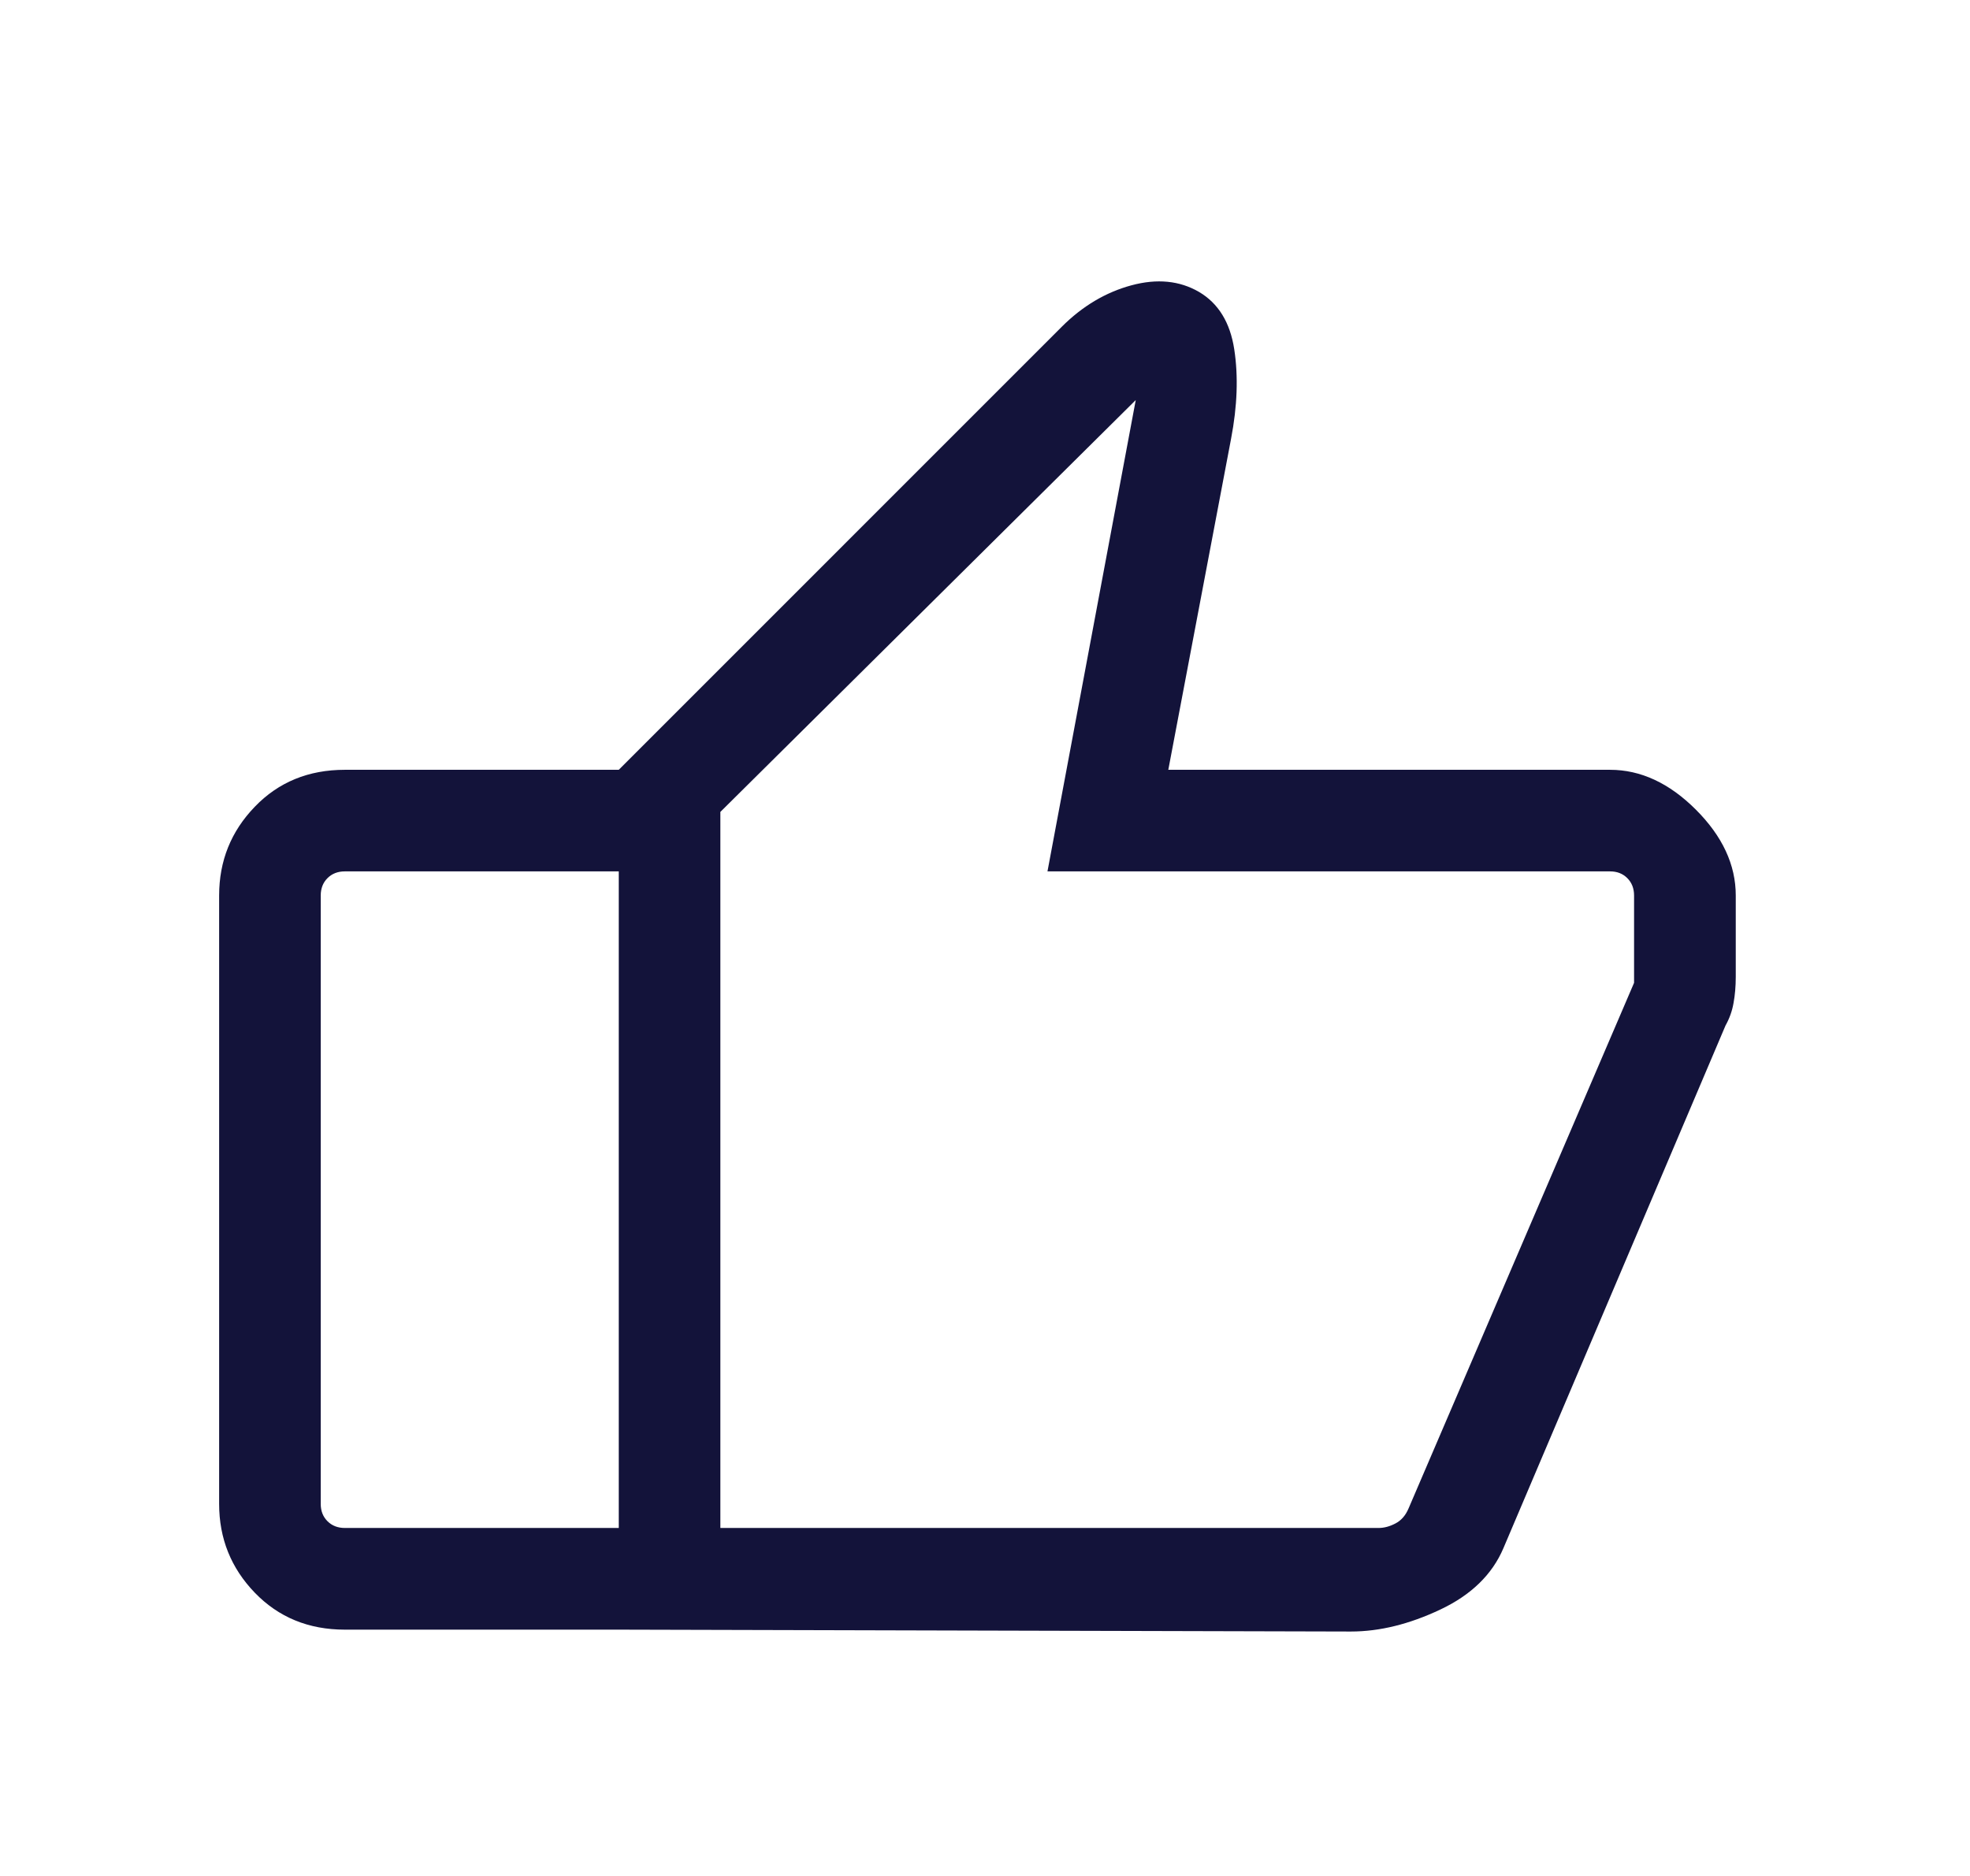 <?xml version="1.0" encoding="UTF-8" standalone="no"?>
<svg
   width="21"
   height="20"
   viewBox="0 0 21 20"
   version="1.1"
   id="svg1"
   xmlns="http://www.w3.org/2000/svg"
   xmlns:svg="http://www.w3.org/2000/svg">
  <defs
     id="defs1" />
  <mask
     id="mask0_7075_95491"
     x="0"
     y="0"
     width="21"
     height="20">
    <rect
       x="0.336"
       width="20"
       height="20"
       fill="#D9D9D9"
       id="rect1" />
  </mask>
  <g
     mask="url(#mask0_7075_95491)"
     id="g1">
    <path
       d="M17.163 8.207C17.49 8.207 17.795 8.349 18.078 8.632C18.361 8.915 18.503 9.22 18.503 9.547V10.414C18.503 10.515 18.495 10.609 18.479 10.695C18.464 10.781 18.435 10.86 18.394 10.933L16.026 16.506C15.907 16.786 15.682 17.005 15.353 17.16C15.023 17.316 14.706 17.394 14.4 17.394L6.596 17.374V8.207L11.318 3.484C11.539 3.263 11.787 3.116 12.06 3.042C12.334 2.968 12.574 2.992 12.781 3.112C12.987 3.233 13.113 3.437 13.157 3.724C13.201 4.011 13.19 4.329 13.123 4.678L12.454 8.207H17.163ZM7.679 8.656V16.29H14.695C14.754 16.29 14.814 16.274 14.875 16.242C14.937 16.21 14.983 16.157 15.015 16.082L17.419 10.478V9.547C17.419 9.472 17.395 9.41 17.347 9.362C17.299 9.314 17.238 9.29 17.163 9.29H11.166L12.107 4.265L7.679 8.656ZM3.676 17.374C3.289 17.374 2.969 17.242 2.716 16.98C2.463 16.718 2.336 16.402 2.336 16.034V9.547C2.336 9.178 2.463 8.863 2.716 8.601C2.969 8.338 3.289 8.207 3.676 8.207H6.596V9.29H3.676C3.601 9.29 3.539 9.314 3.491 9.362C3.443 9.41 3.419 9.472 3.419 9.547V16.034C3.419 16.109 3.443 16.17 3.491 16.218C3.539 16.266 3.601 16.29 3.676 16.29H6.596V17.374H3.676Z"
       fill="#13133A"
       id="path1" />
  </g>
</svg>
